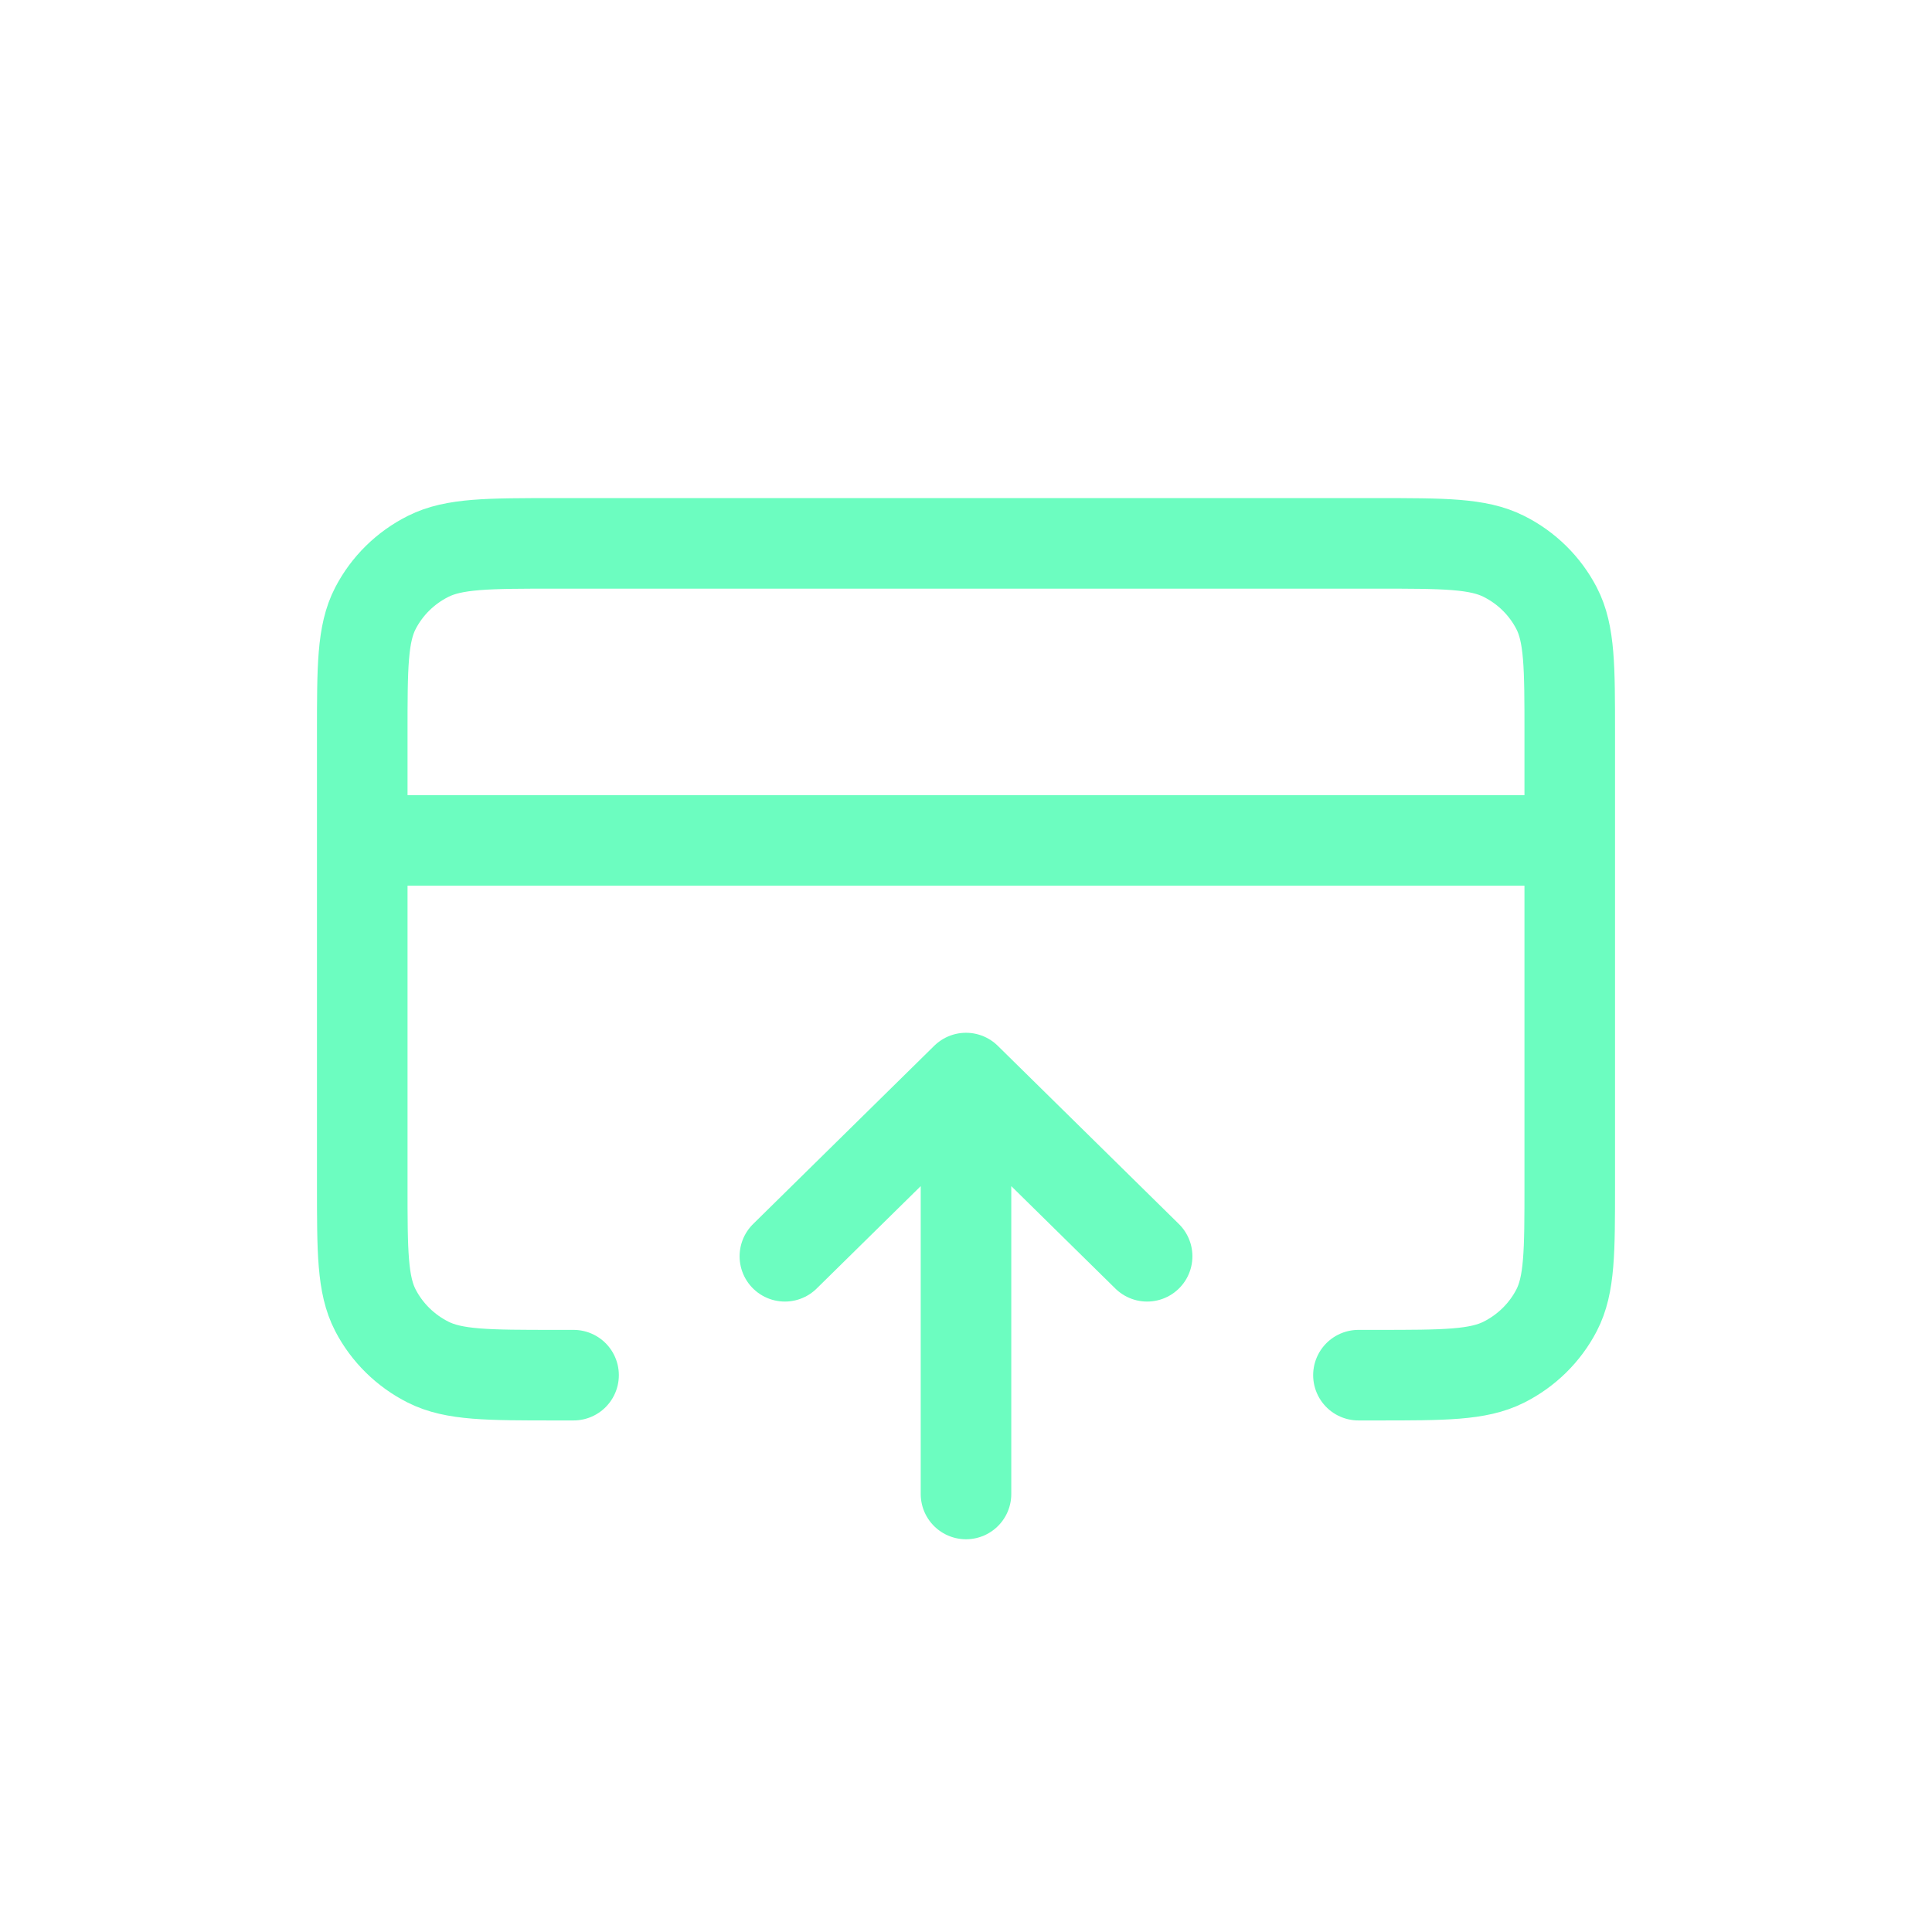 <svg width="32" height="32" viewBox="0 0 32 32" fill="none" xmlns="http://www.w3.org/2000/svg">
<path d="M13 20.808L16 17.856M16 17.856L19 20.808M16 17.856V24.745M26 13.92H6M9.5 22.777H9.2C8.08 22.777 7.52 22.777 7.092 22.562C6.716 22.373 6.41 22.072 6.218 21.702C6 21.281 6 20.73 6 19.628V12.149C6 11.047 6 10.496 6.218 10.075C6.41 9.704 6.716 9.403 7.092 9.215C7.52 9 8.08 9 9.2 9H22.8C23.92 9 24.48 9 24.908 9.215C25.284 9.403 25.59 9.704 25.782 10.075C26 10.496 26 11.047 26 12.149V19.628C26 20.73 26 21.281 25.782 21.702C25.59 22.072 25.284 22.373 24.908 22.562C24.48 22.777 23.92 22.777 22.8 22.777H22.5" stroke="#6CFDC0" stroke-width="1.5" stroke-linecap="round" stroke-linejoin="round"/>
</svg>
